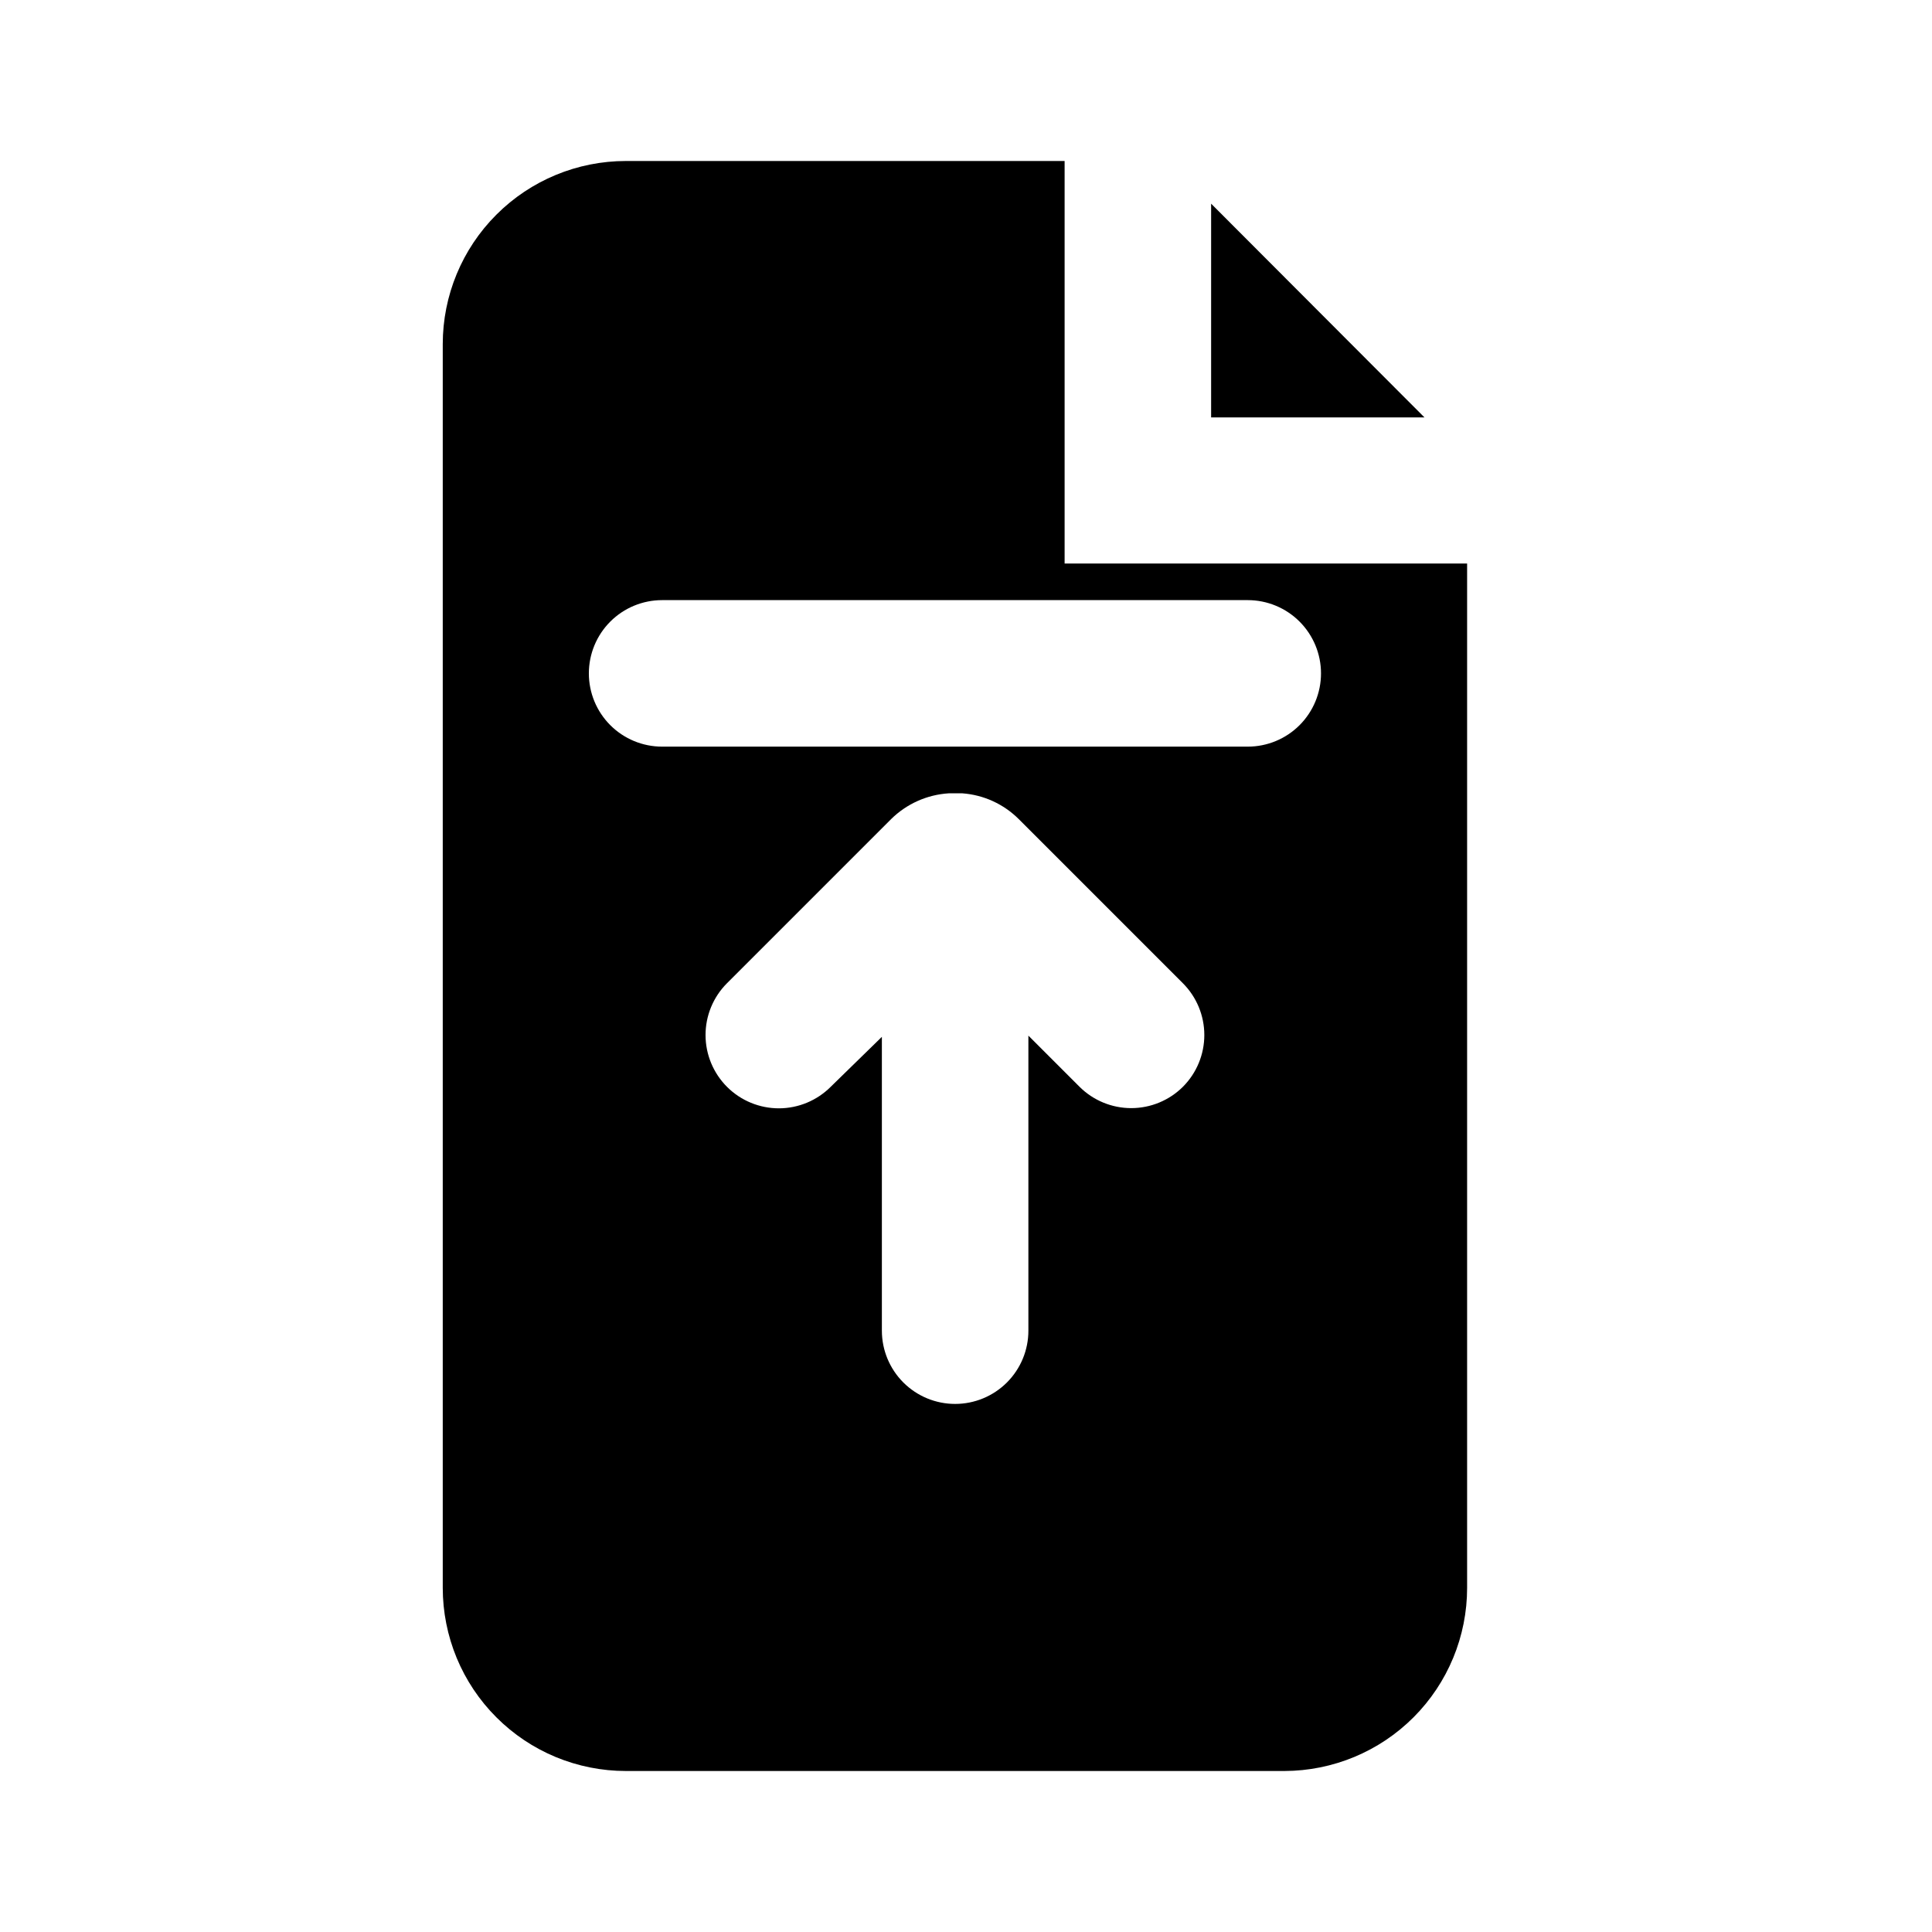 <svg width="48" height="48" viewBox="0 0 48 48" fill="none" xmlns="http://www.w3.org/2000/svg">
<path d="M30.09 5.06V10.37H35.39L30.09 5.06Z" fill="black"/>
<path d="M26.45 14V4H15.55C14.343 4 13.186 4.479 12.333 5.333C11.479 6.186 11 7.343 11 8.55V39.45C11 40.047 11.118 40.639 11.346 41.191C11.575 41.743 11.91 42.245 12.333 42.667C12.755 43.09 13.257 43.425 13.809 43.654C14.361 43.882 14.953 44 15.55 44H31.91C33.115 43.997 34.27 43.517 35.121 42.664C35.972 41.811 36.45 40.655 36.45 39.45V14H26.45ZM29.39 27C29.049 27.34 28.587 27.531 28.105 27.531C27.623 27.531 27.161 27.34 26.82 27L25.55 25.73V33.06C25.55 33.543 25.358 34.006 25.017 34.347C24.676 34.688 24.213 34.88 23.73 34.88C23.247 34.88 22.784 34.688 22.443 34.347C22.102 34.006 21.91 33.543 21.91 33.06V25.76L20.64 27C20.299 27.342 19.836 27.535 19.354 27.536C18.871 27.537 18.407 27.346 18.065 27.005C17.723 26.664 17.53 26.201 17.529 25.718C17.528 25.236 17.719 24.772 18.06 24.43L22.14 20.35C22.524 19.971 23.032 19.744 23.57 19.71H23.91C24.438 19.749 24.935 19.976 25.31 20.35L29.39 24.43C29.73 24.771 29.921 25.233 29.921 25.715C29.921 26.197 29.73 26.659 29.39 27ZM31 18.55H16.45C15.967 18.55 15.504 18.358 15.163 18.017C14.822 17.676 14.63 17.213 14.63 16.73C14.63 16.247 14.822 15.784 15.163 15.443C15.504 15.102 15.967 14.91 16.45 14.91H31C31.483 14.91 31.946 15.102 32.287 15.443C32.628 15.784 32.82 16.247 32.82 16.73C32.82 17.213 32.628 17.676 32.287 18.017C31.946 18.358 31.483 18.55 31 18.55Z" fill="black"/>
</svg>
